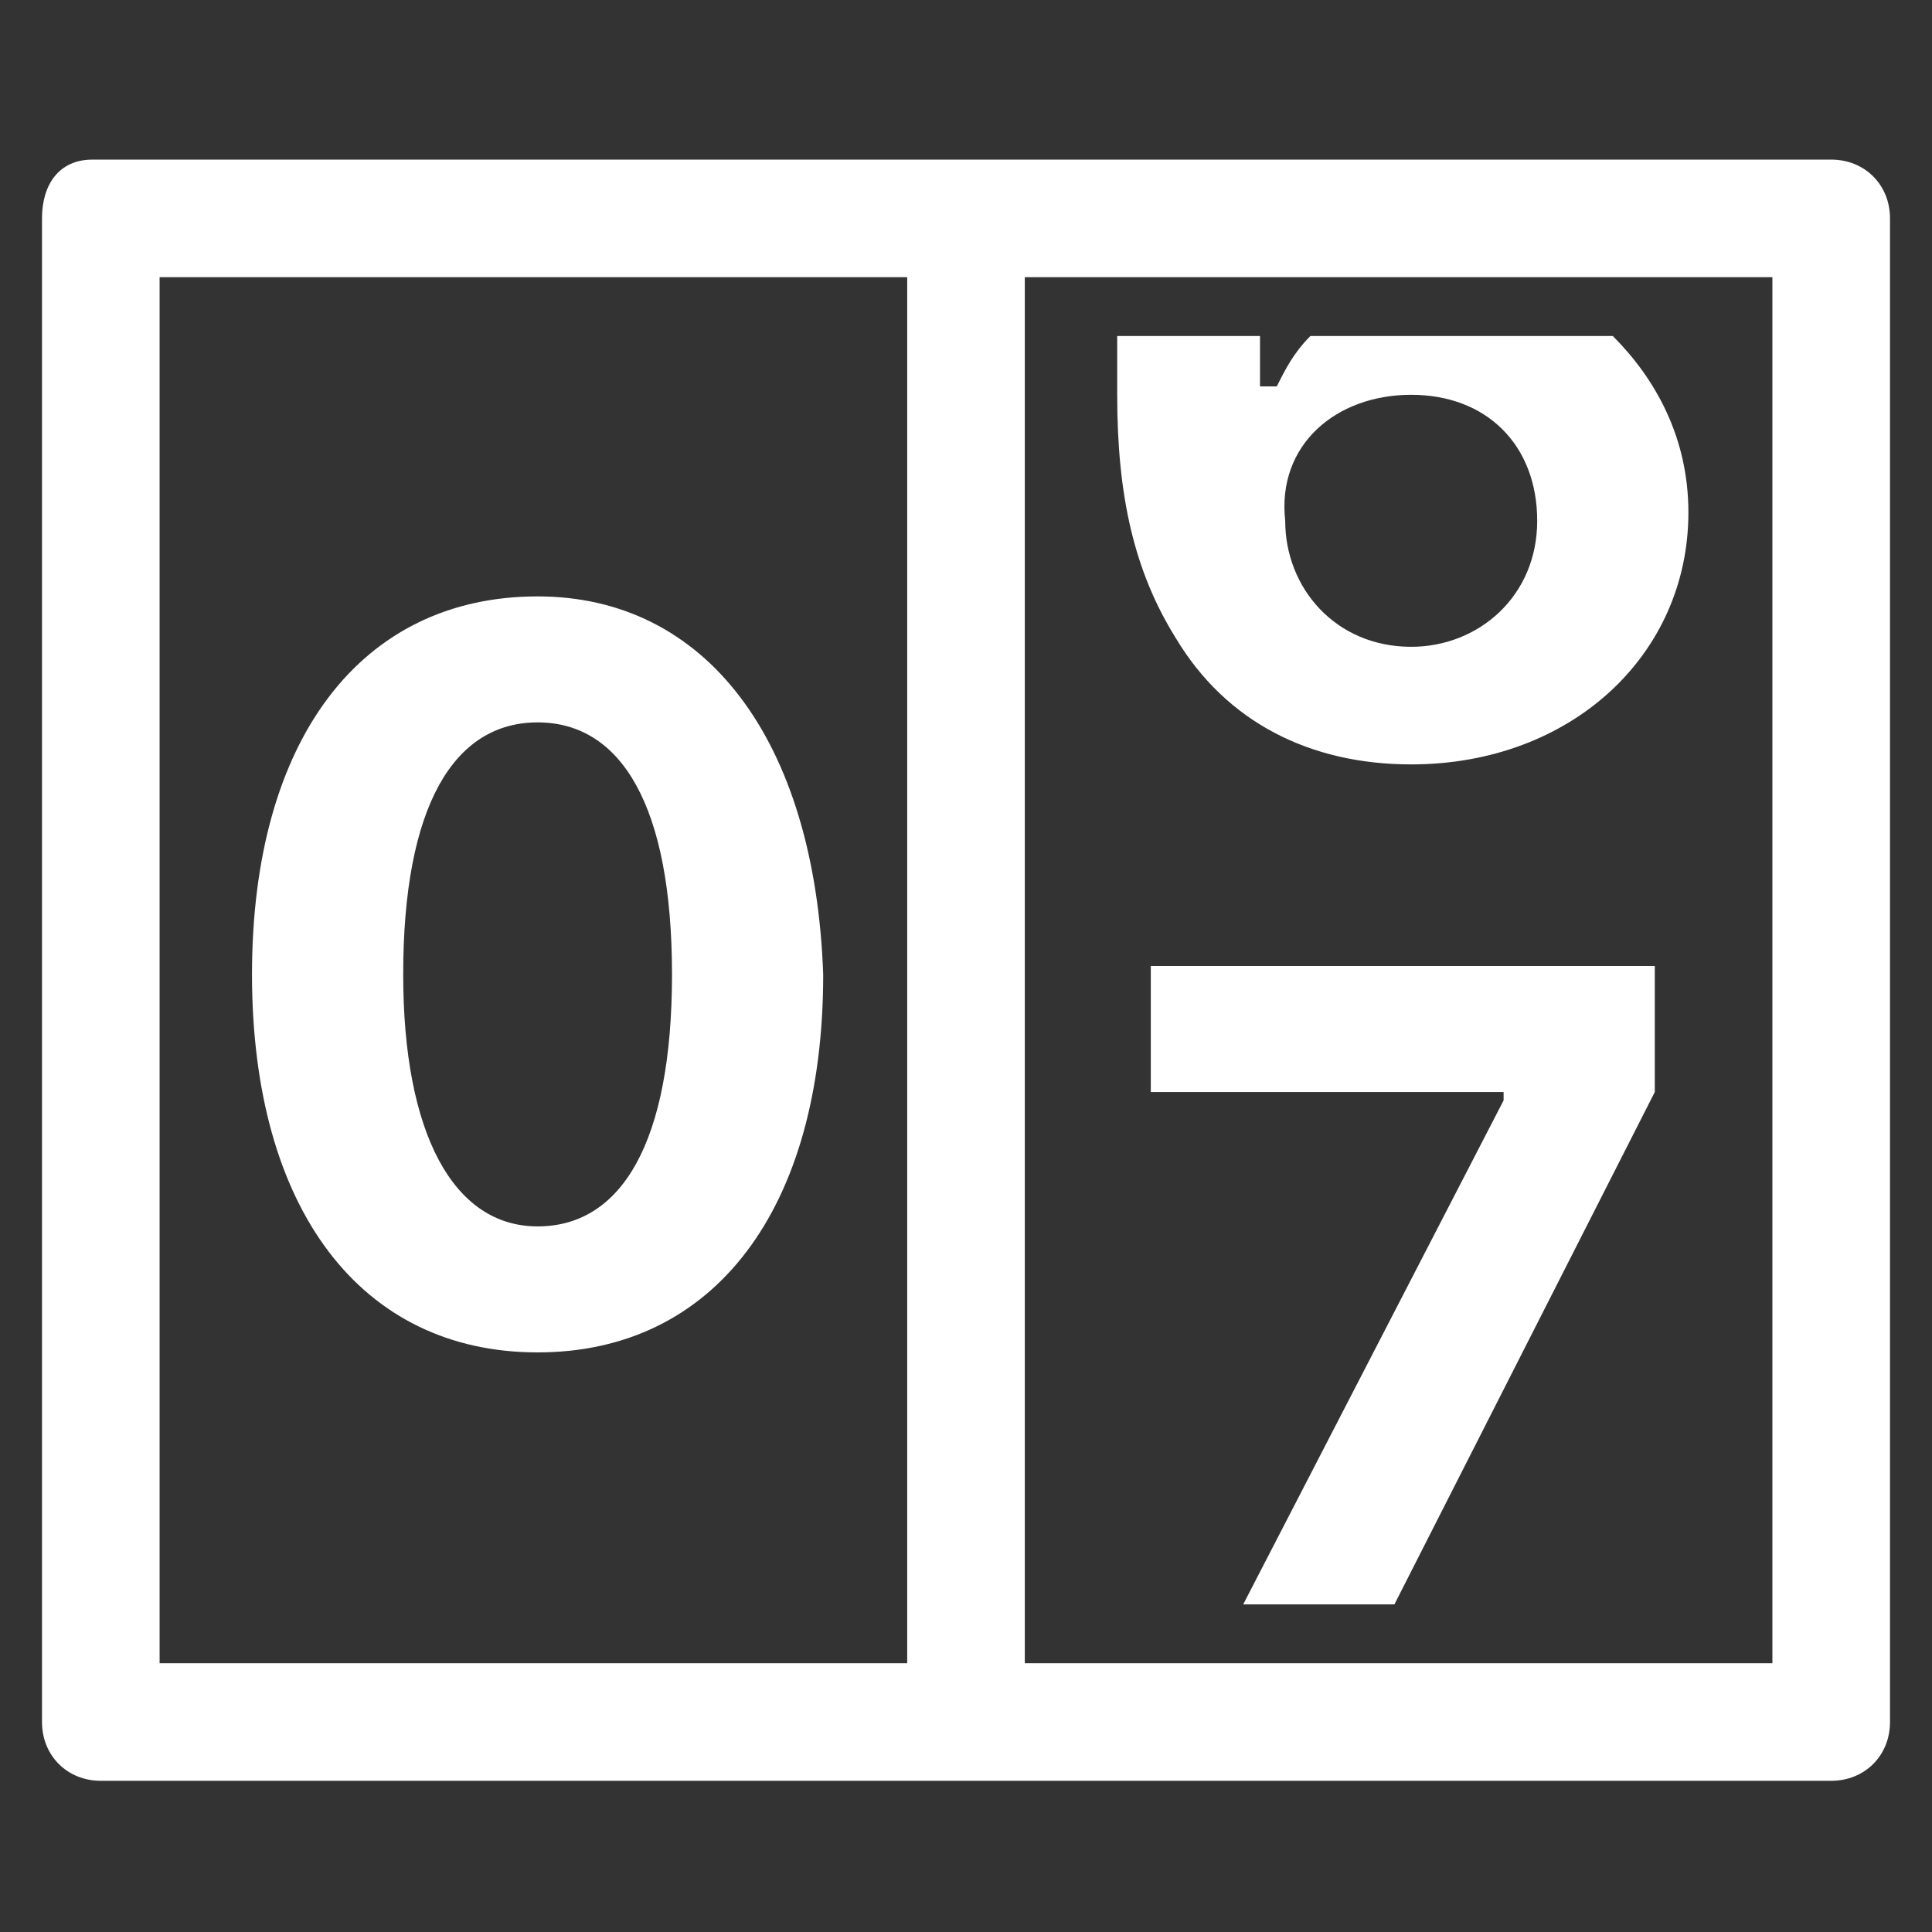 <?xml version="1.0" encoding="utf-8"?>
<!-- Generator: Adobe Illustrator 28.2.0, SVG Export Plug-In . SVG Version: 6.00 Build 0)  -->
<svg version="1.1" id="Ebene_1" xmlns="http://www.w3.org/2000/svg" xmlns:xlink="http://www.w3.org/1999/xlink" x="0px" y="0px"
	 viewBox="0 0 23 23" style="enable-background:new 0 0 23 23;" xml:space="preserve">
<rect x="0" y="0" width="23" height="23" fill="#333333" stroke="none"/>
<style type="text/css">
	.st0{fill:#FFFFFF;}
</style>
<path class="st0" d="M1.1,1.9c-0.4,0-0.6,0.3-0.6,0.7v17.9c0,0.4,0.3,0.7,0.7,0.7h20.6c0.4,0,0.7-0.3,0.7-0.7V2.6
	c0-0.4-0.3-0.7-0.7-0.7H1.1z M12.2,3.3h8.9v16.5h-8.9V3.3z M13.3,3.9c0,0.2,0,0.5,0,0.8c0,1.2,0.2,2.1,0.7,2.9
	c0.6,1,1.6,1.5,2.8,1.5c1.9,0,3.3-1.3,3.3-3c0-0.9-0.4-1.6-0.9-2.1h-3.6c-0.2,0.2-0.3,0.4-0.4,0.6H15c0-0.2,0-0.4,0-0.6H13.3z
	 M16.8,4.7c0.9,0,1.5,0.6,1.5,1.5c0,0.9-0.7,1.5-1.5,1.5c-0.9,0-1.5-0.7-1.5-1.5C15.2,5.3,15.9,4.7,16.8,4.7z M6.4,7.1
	C4.3,7.1,3,8.8,3,11.6c0,2.8,1.3,4.5,3.4,4.5s3.4-1.7,3.4-4.5C9.7,8.8,8.4,7.1,6.4,7.1z M6.4,8.6c1,0,1.6,1,1.6,3c0,2-0.6,3-1.6,3
	c-1,0-1.6-1.1-1.6-3C4.8,9.6,5.4,8.6,6.4,8.6z M13.7,11.5V13h4.2v0.1l-3.1,6h1.8l3.1-6.1v-1.5H13.7z M1.9,3.3h8.9v16.5H1.9V3.3z"/>
</svg>
